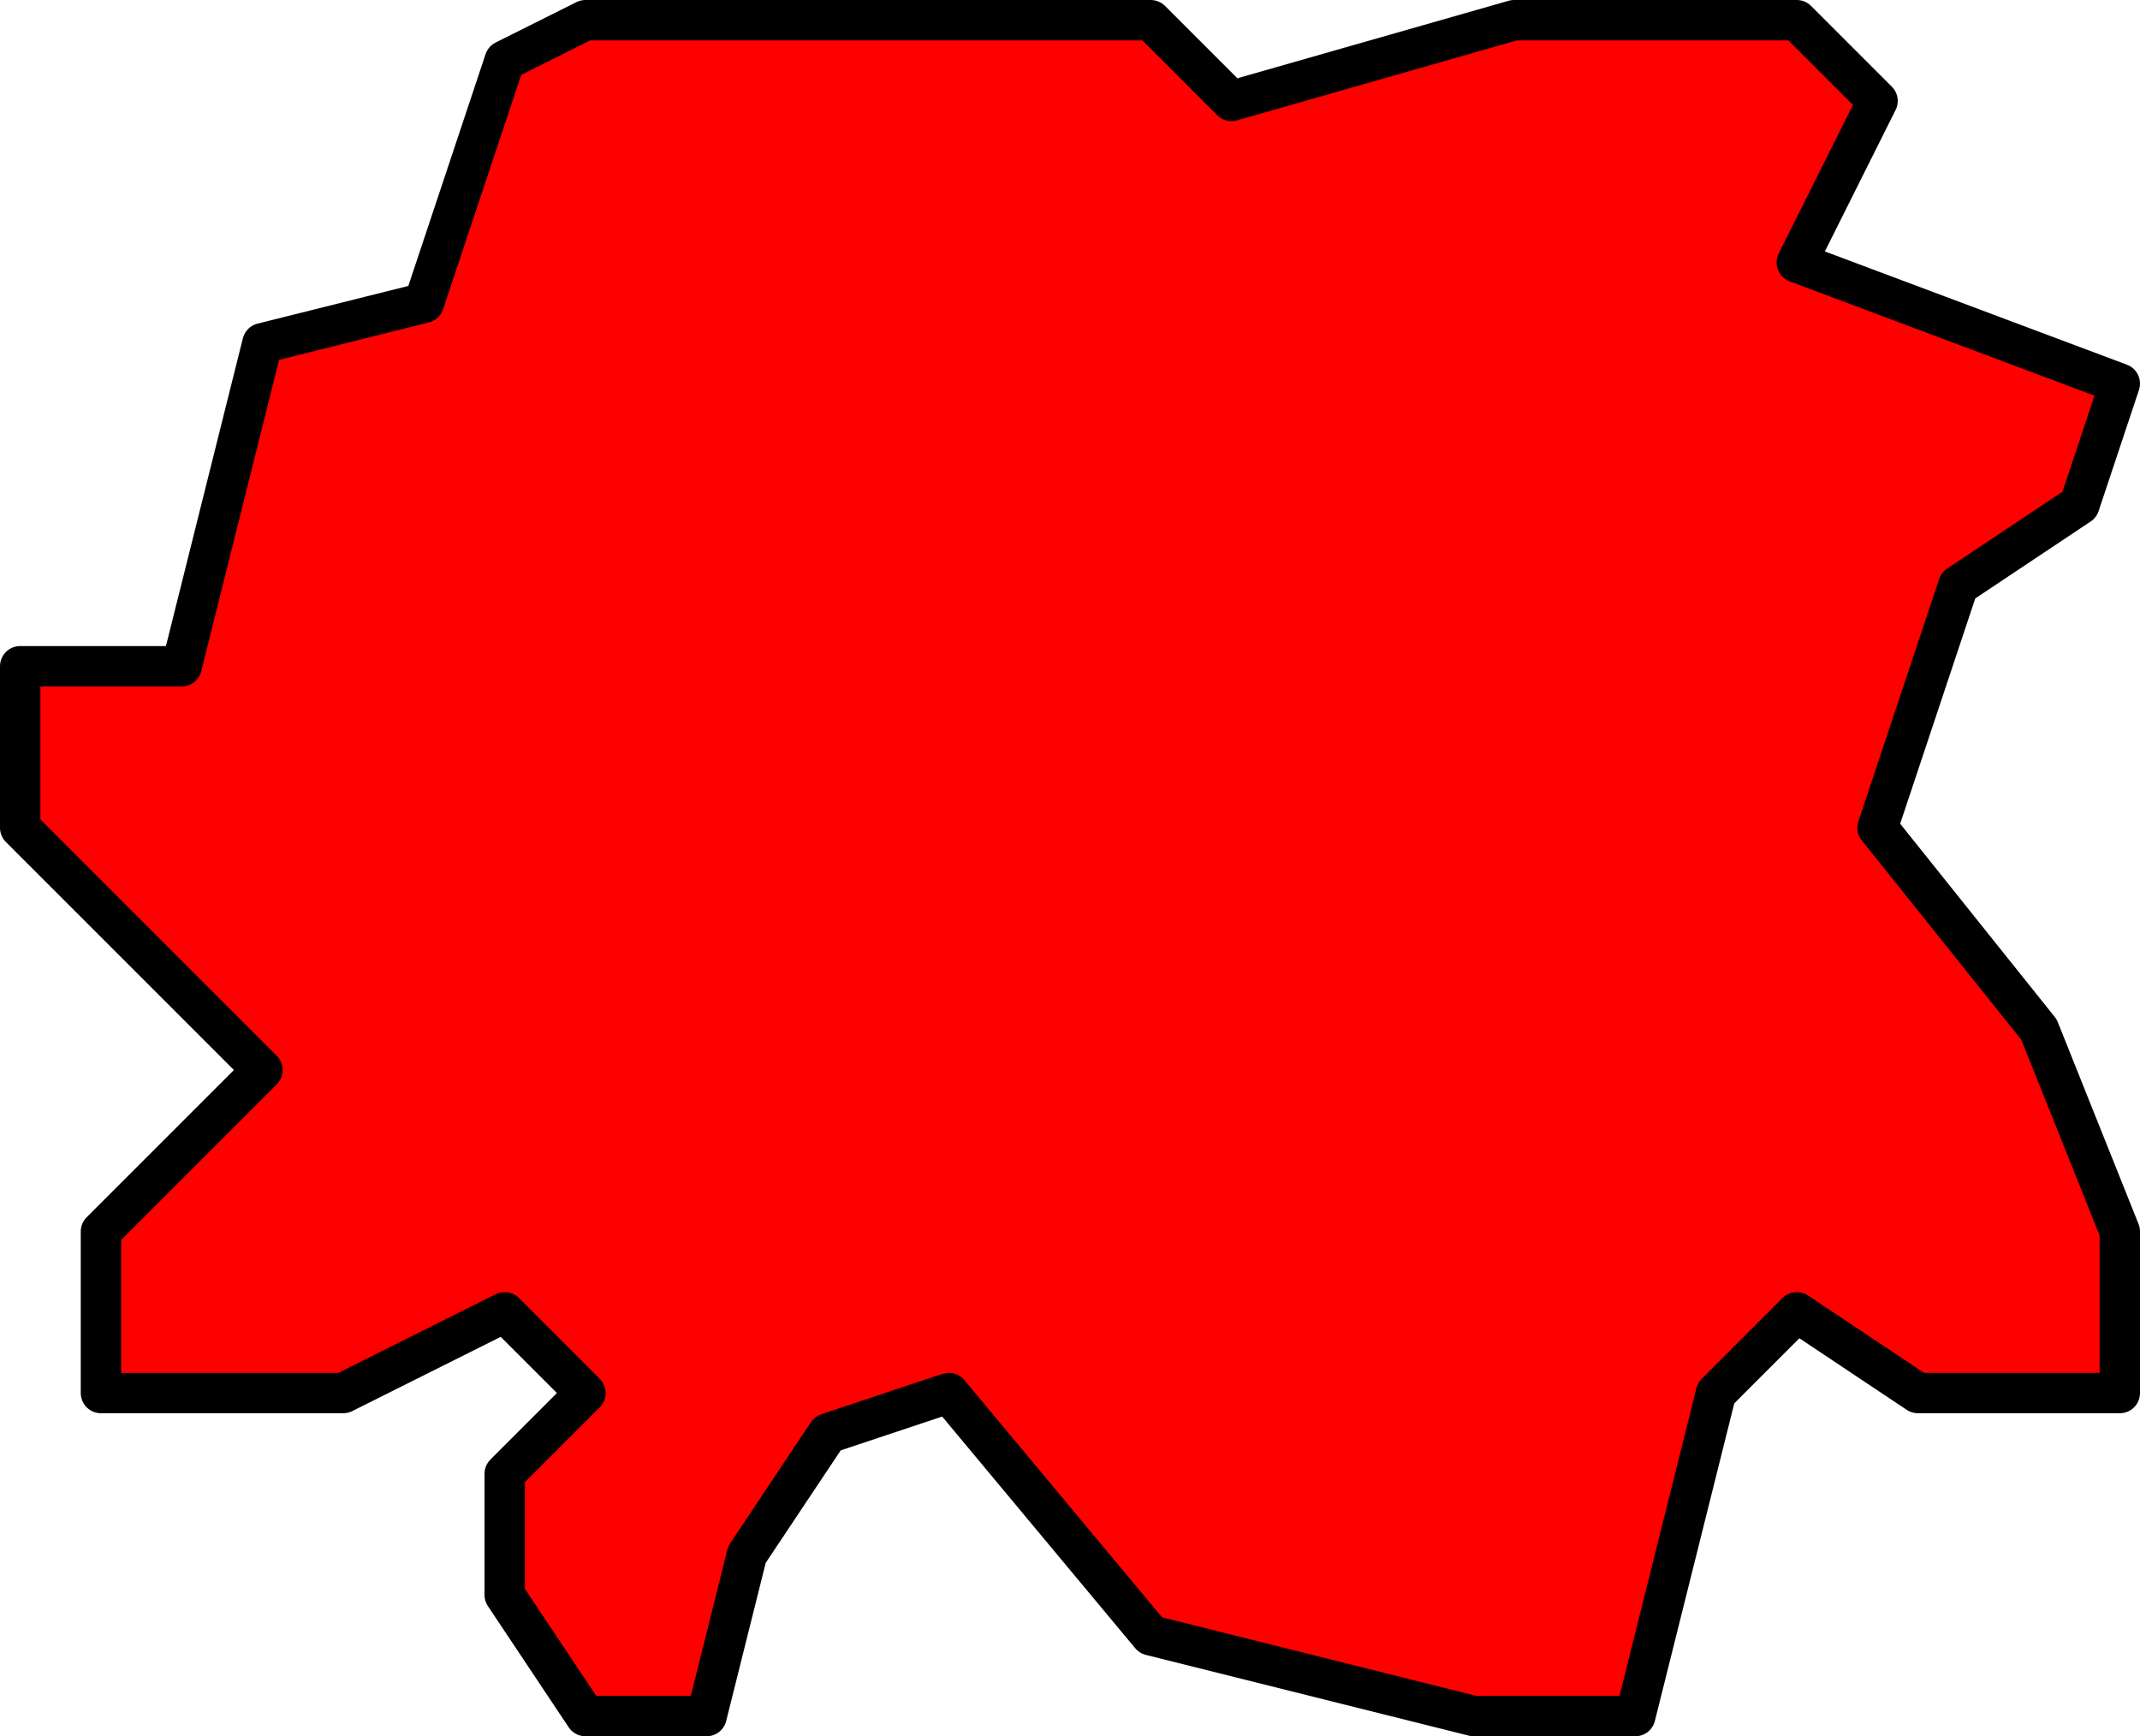 <?xml version="1.0" encoding="UTF-8" standalone="no"?>
<svg xmlns:xlink="http://www.w3.org/1999/xlink" height="43.0px" width="53.0px" xmlns="http://www.w3.org/2000/svg">
  <g transform="matrix(1.0, 0.0, 0.0, 1.0, 26.3, 17.5)">
    <path d="M20.2 -15.0 L18.2 -11.0 26.2 -8.0 25.2 -5.0 22.2 -3.0 20.2 3.0 24.2 8.0 26.2 13.0 26.2 17.0 21.2 17.0 18.2 15.0 16.2 17.0 14.2 25.0 10.2 25.0 2.2 23.0 -2.8 17.0 -5.8 18.0 -7.8 21.0 -8.8 25.0 -11.8 25.0 -13.8 22.0 -13.8 19.0 -11.8 17.0 -13.8 15.0 -17.8 17.0 -23.8 17.0 -23.8 13.0 -19.8 9.0 -25.8 3.0 -25.8 -1.0 -21.8 -1.0 -19.8 -9.0 -15.8 -10.0 -13.8 -16.0 -11.8 -17.0 2.2 -17.0 4.2 -15.0 11.2 -17.0 18.2 -17.0 20.2 -15.0" fill="#ff0000" fill-rule="evenodd" stroke="none"/>
    <path d="M20.2 -15.0 L18.2 -11.0 26.2 -8.0 25.2 -5.0 22.2 -3.0 20.2 3.0 24.2 8.0 26.2 13.0 26.2 17.0 21.2 17.0 18.2 15.0 16.2 17.0 14.2 25.0 10.2 25.0 2.2 23.0 -2.8 17.0 -5.8 18.0 -7.8 21.0 -8.8 25.0 -11.8 25.0 -13.8 22.0 -13.8 19.0 -11.8 17.0 -13.8 15.0 -17.8 17.0 -23.8 17.0 -23.8 13.0 -19.8 9.0 -25.8 3.0 -25.8 -1.0 -21.8 -1.0 -19.8 -9.0 -15.8 -10.0 -13.8 -16.0 -11.8 -17.0 2.2 -17.0 4.2 -15.0 11.2 -17.0 18.2 -17.0 20.2 -15.0 Z" fill="none" stroke="#000000" stroke-linecap="round" stroke-linejoin="round" stroke-width="1.0"/>
  </g>
</svg>
